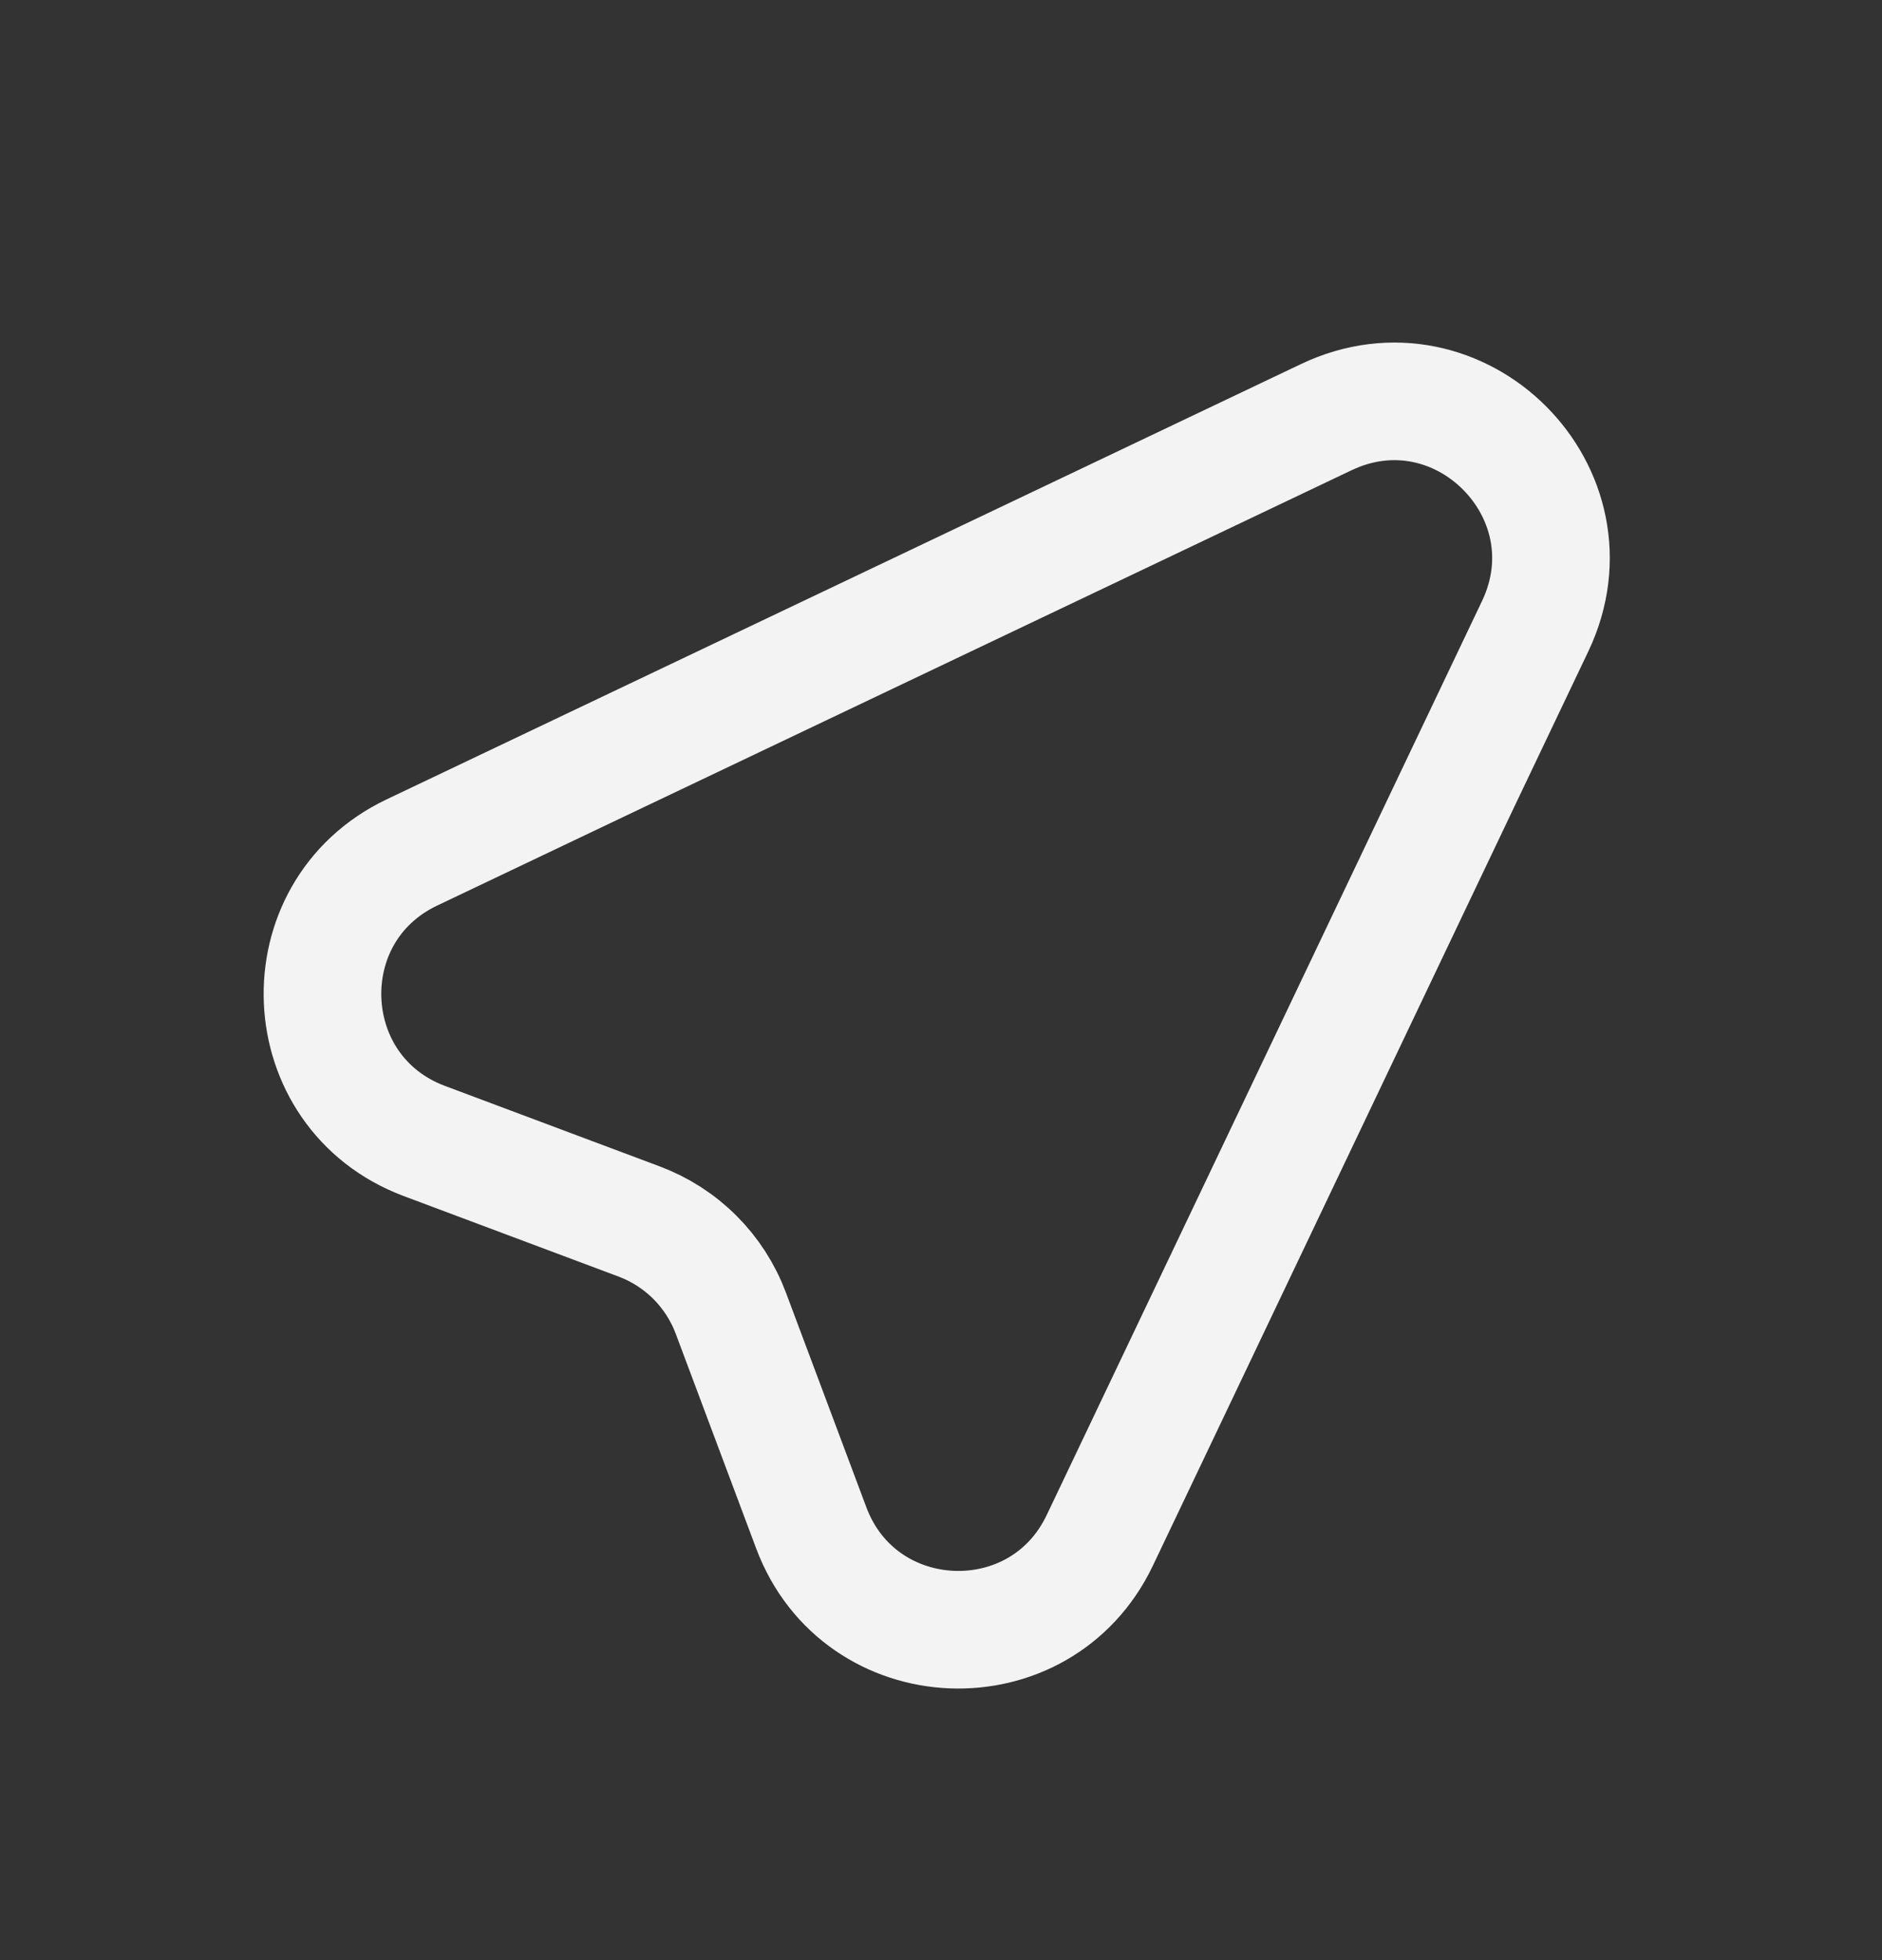 <svg width="24" height="25" viewBox="0 0 24 25" fill="none" xmlns="http://www.w3.org/2000/svg">
<rect x="0" y="0" width="24" height="25" fill="#333333" stroke="none"/>
<path d="M5.252 10.873L16.912 5.321C18.612 4.511 20.386 6.286 19.577 7.987L14.025 19.646C13.266 21.239 10.966 21.141 10.346 19.488L9.32 16.749C9.22 16.482 9.064 16.239 8.862 16.037C8.66 15.835 8.417 15.679 8.15 15.579L5.41 14.552C3.758 13.932 3.659 11.632 5.252 10.873Z" stroke="#F3F3F3" stroke-width="1.5" stroke-linecap="round" stroke-linejoin="round"/>
</svg>

